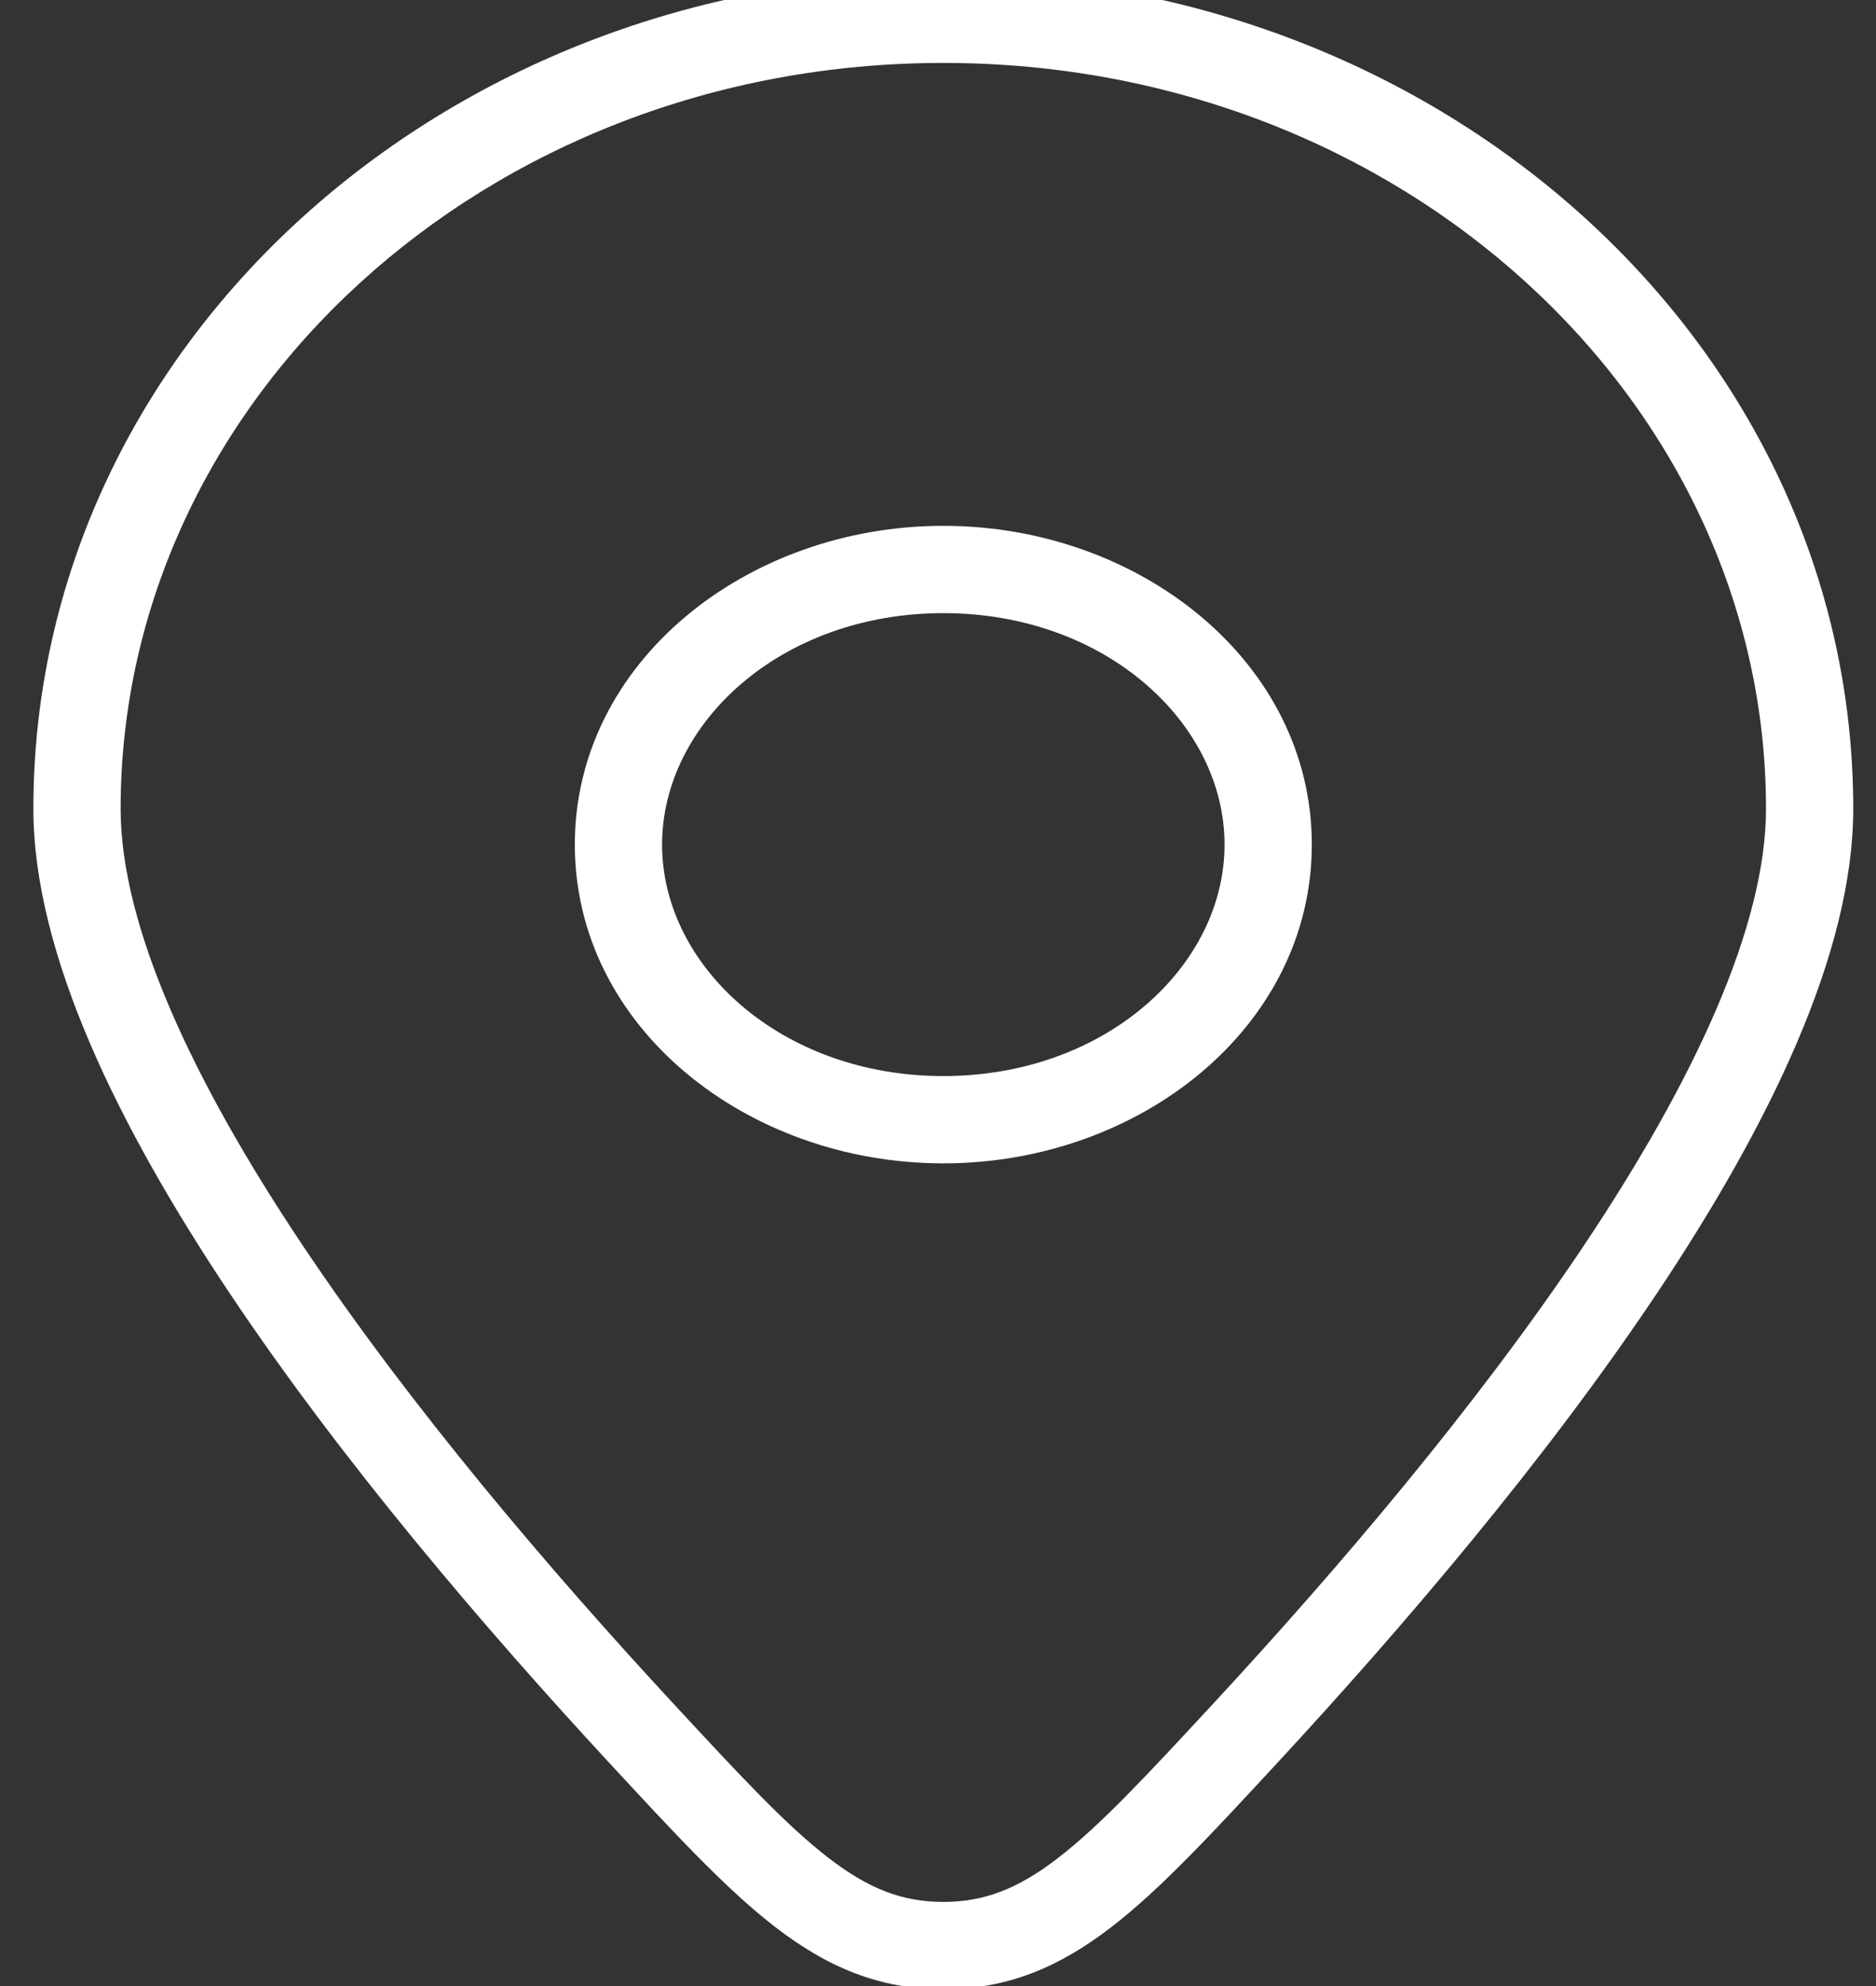 <svg width="86" height="91" viewBox="0 0 86 91" fill="none" xmlns="http://www.w3.org/2000/svg">
<rect x="0" y="0" width="86" height="91" fill="#333333" stroke="none"/>
<g clip-path="url(#clip0_264_1028)">
<path d="M57.048 79.451L55.581 78.091L55.581 78.091L57.048 79.451ZM29.439 79.451L27.972 80.81L29.439 79.451ZM43.244 89.135L43.244 87.135L43.244 89.135ZM80.957 37.051C80.957 42.427 77.666 49.495 72.64 57.017C67.679 64.439 61.282 71.939 55.581 78.091L58.515 80.81C64.281 74.587 70.838 66.912 75.966 59.239C81.027 51.666 84.957 43.722 84.957 37.051H80.957ZM30.907 78.091C25.206 71.939 18.808 64.439 13.848 57.017C8.821 49.495 5.53 42.427 5.53 37.051H1.53C1.53 43.722 5.461 51.666 10.522 59.239C15.65 66.912 22.207 74.587 27.972 80.81L30.907 78.091ZM5.53 37.051C5.53 18.352 22.235 2.883 43.244 2.883V-1.117C20.386 -1.117 1.53 15.799 1.53 37.051H5.53ZM43.244 2.883C64.253 2.883 80.957 18.352 80.957 37.051H84.957C84.957 15.799 66.102 -1.117 43.244 -1.117V2.883ZM55.581 78.091C52.544 81.369 50.43 83.641 48.496 85.128C46.656 86.543 45.117 87.135 43.244 87.135L43.244 91.135C46.202 91.135 48.575 90.113 50.934 88.299C53.198 86.559 55.57 83.989 58.515 80.81L55.581 78.091ZM27.972 80.81C30.917 83.989 33.29 86.559 35.554 88.299C37.913 90.113 40.286 91.135 43.244 91.135L43.244 87.135C41.37 87.135 39.832 86.543 37.992 85.128C36.057 83.641 33.944 81.369 30.907 78.091L27.972 80.81ZM26.351 38.695C26.351 47.061 34.24 53.299 43.244 53.299V49.299C35.798 49.299 30.351 44.252 30.351 38.695H26.351ZM43.244 53.299C52.248 53.299 60.136 47.061 60.136 38.695H56.136C56.136 44.252 50.69 49.299 43.244 49.299V53.299ZM60.136 38.695C60.136 30.33 52.248 24.091 43.244 24.091V28.091C50.69 28.091 56.136 33.138 56.136 38.695H60.136ZM43.244 24.091C34.24 24.091 26.351 30.33 26.351 38.695H30.351C30.351 33.138 35.798 28.091 43.244 28.091V24.091Z" fill="white"/>
</g>
<defs>
<clipPath id="clip0_264_1028">
<rect width="86" height="91" fill="white"/>
</clipPath>
</defs>
</svg>
